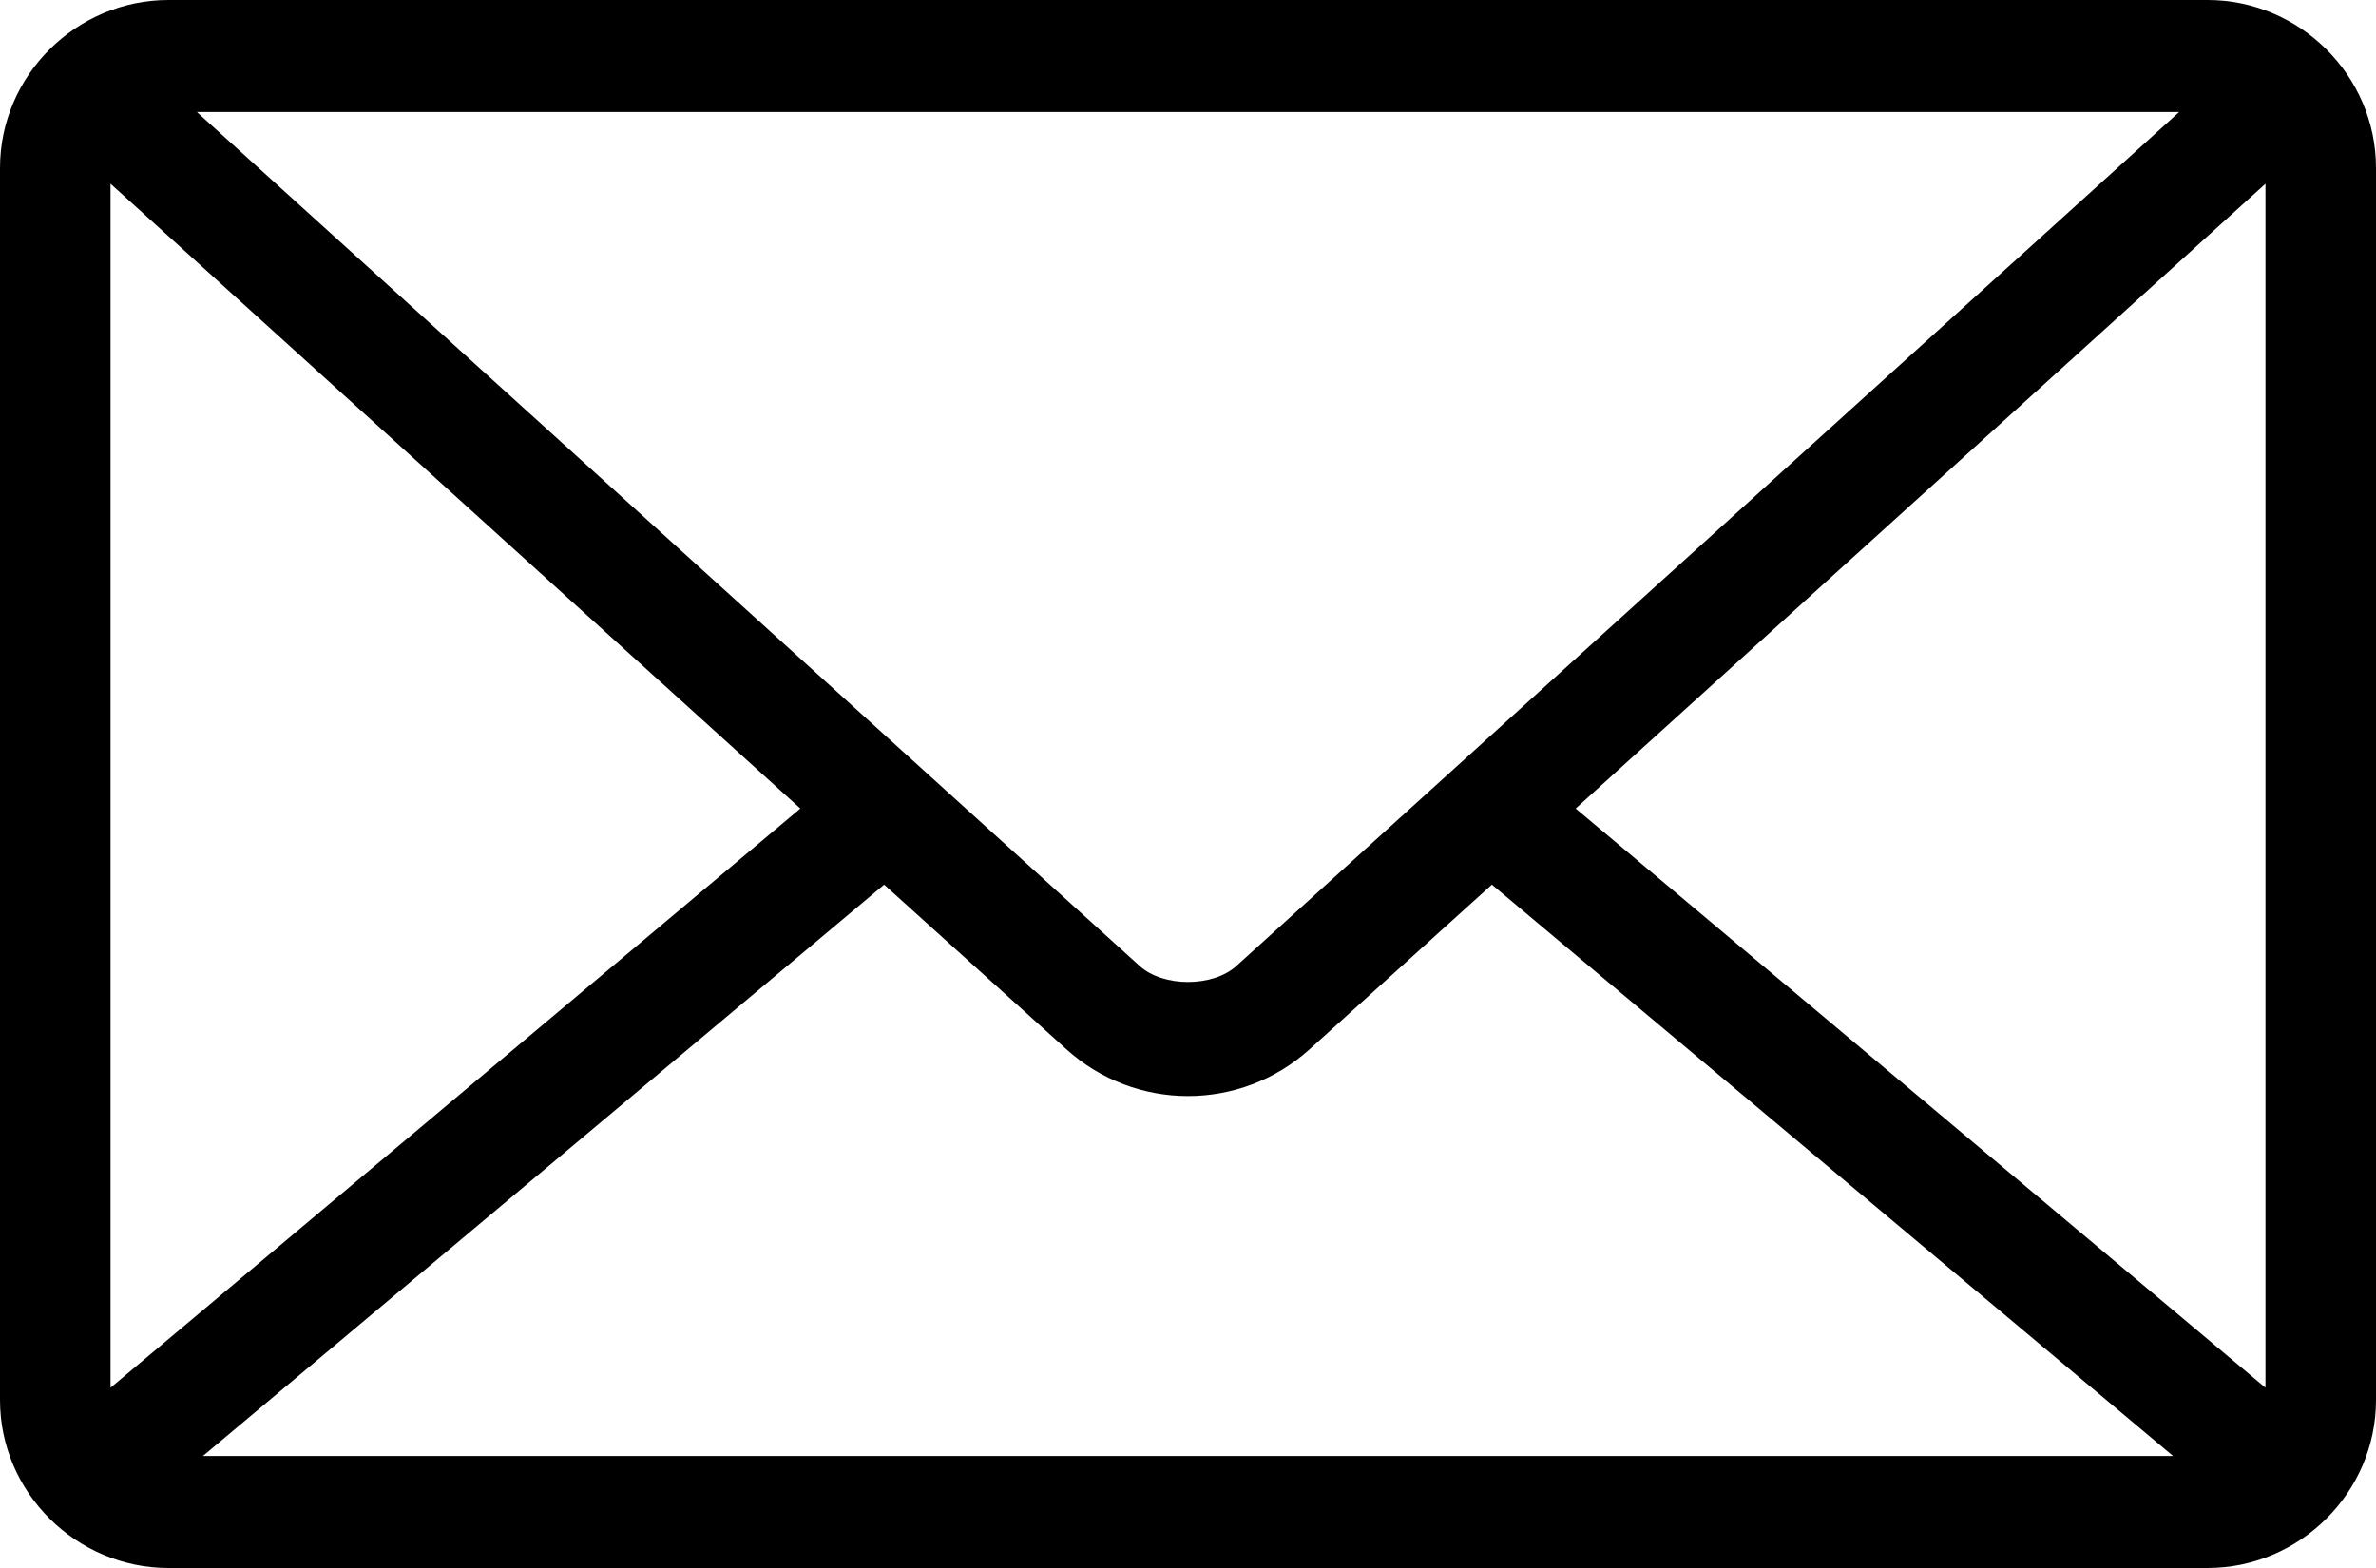<?xml version="1.0" encoding="UTF-8"?>
<svg width="50px" height="33px" viewBox="0 0 50 33" version="1.1" xmlns="http://www.w3.org/2000/svg" xmlns:xlink="http://www.w3.org/1999/xlink">
    <!-- Generator: Sketch 52.1 (67048) - http://www.bohemiancoding.com/sketch -->
    <title>mail</title>
    <desc>Created with Sketch.</desc>
    <g id="Page-1" stroke="none" stroke-width="1" fill="none" fill-rule="evenodd">
        <g id="mail" fill="#000000" fill-rule="nonzero">
            <path d="M3.543,-5.89285713e-06 C1.613,-5.89285713e-06 1.1627907e-07,1.581 1.1627907e-07,3.536 L1.1627907e-07,29.464 C1.1627907e-07,31.418 1.613,33 3.543,33 L46.457,33 C48.387,33 50,31.418 50,29.464 L50,3.536 C50,1.581 48.387,-5.89285713e-06 46.457,-5.89285713e-06 L3.543,-5.89285713e-06 Z M4.142,2.357 L45.858,2.357 L26.017,20.33 C25.523,20.779 24.477,20.779 23.983,20.33 L4.142,2.357 Z M2.326,3.867 L16.842,17.016 L2.326,29.206 L2.326,3.867 Z M47.674,3.867 L47.674,29.206 L33.158,17.016 L47.674,3.867 Z M18.605,18.618 L22.438,22.08 C23.892,23.397 26.108,23.397 27.562,22.08 L31.395,18.618 L45.73,30.643 L4.27,30.643 L18.605,18.618 Z" id="Shape"></path>
        </g>
    </g>
</svg>